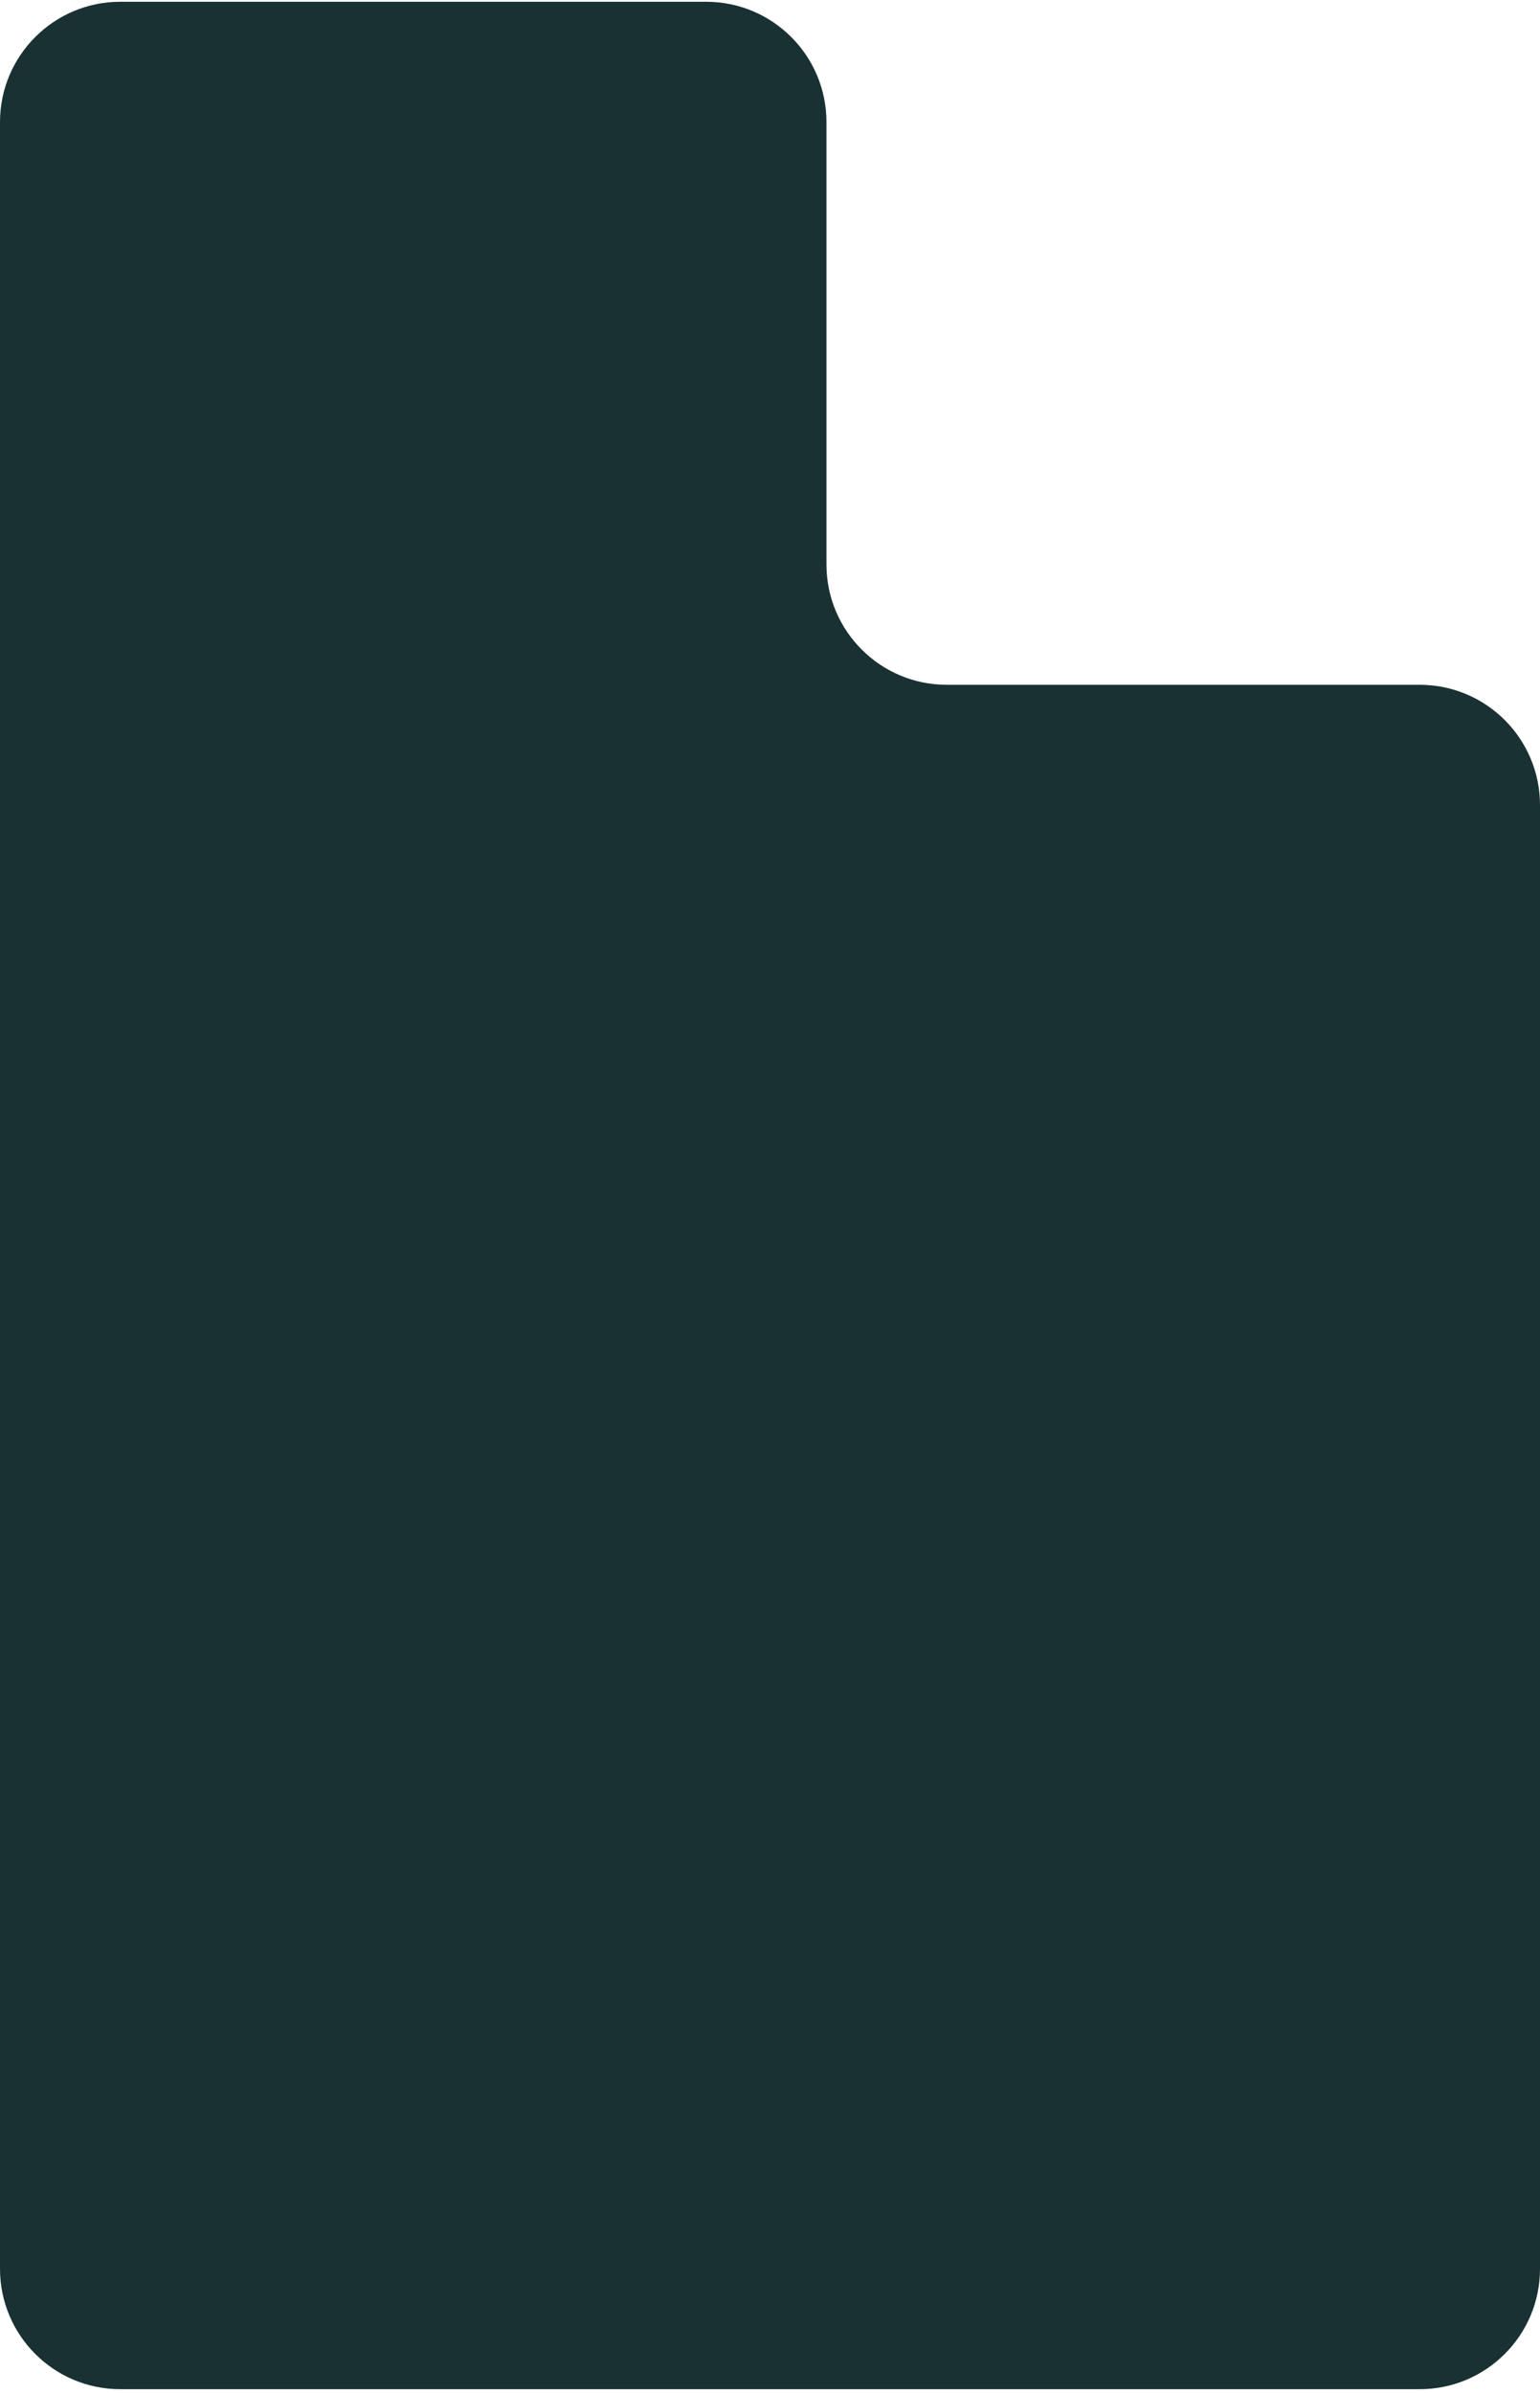<?xml version="1.0" encoding="UTF-8"?> <svg xmlns="http://www.w3.org/2000/svg" width="320" height="497" viewBox="0 0 320 497" fill="none"><path d="M146.733 0.366C160.54 0.366 171.733 11.559 171.733 25.366V117.233C171.733 131.041 182.926 142.233 196.733 142.233H295C308.807 142.233 320 153.426 320 167.233V471.233C320 485.041 308.807 496.233 295 496.233H25C11.193 496.233 0 485.041 0 471.233V25.366C0 11.559 11.193 0.366 25 0.366H146.733Z" fill="#193133"></path></svg> 